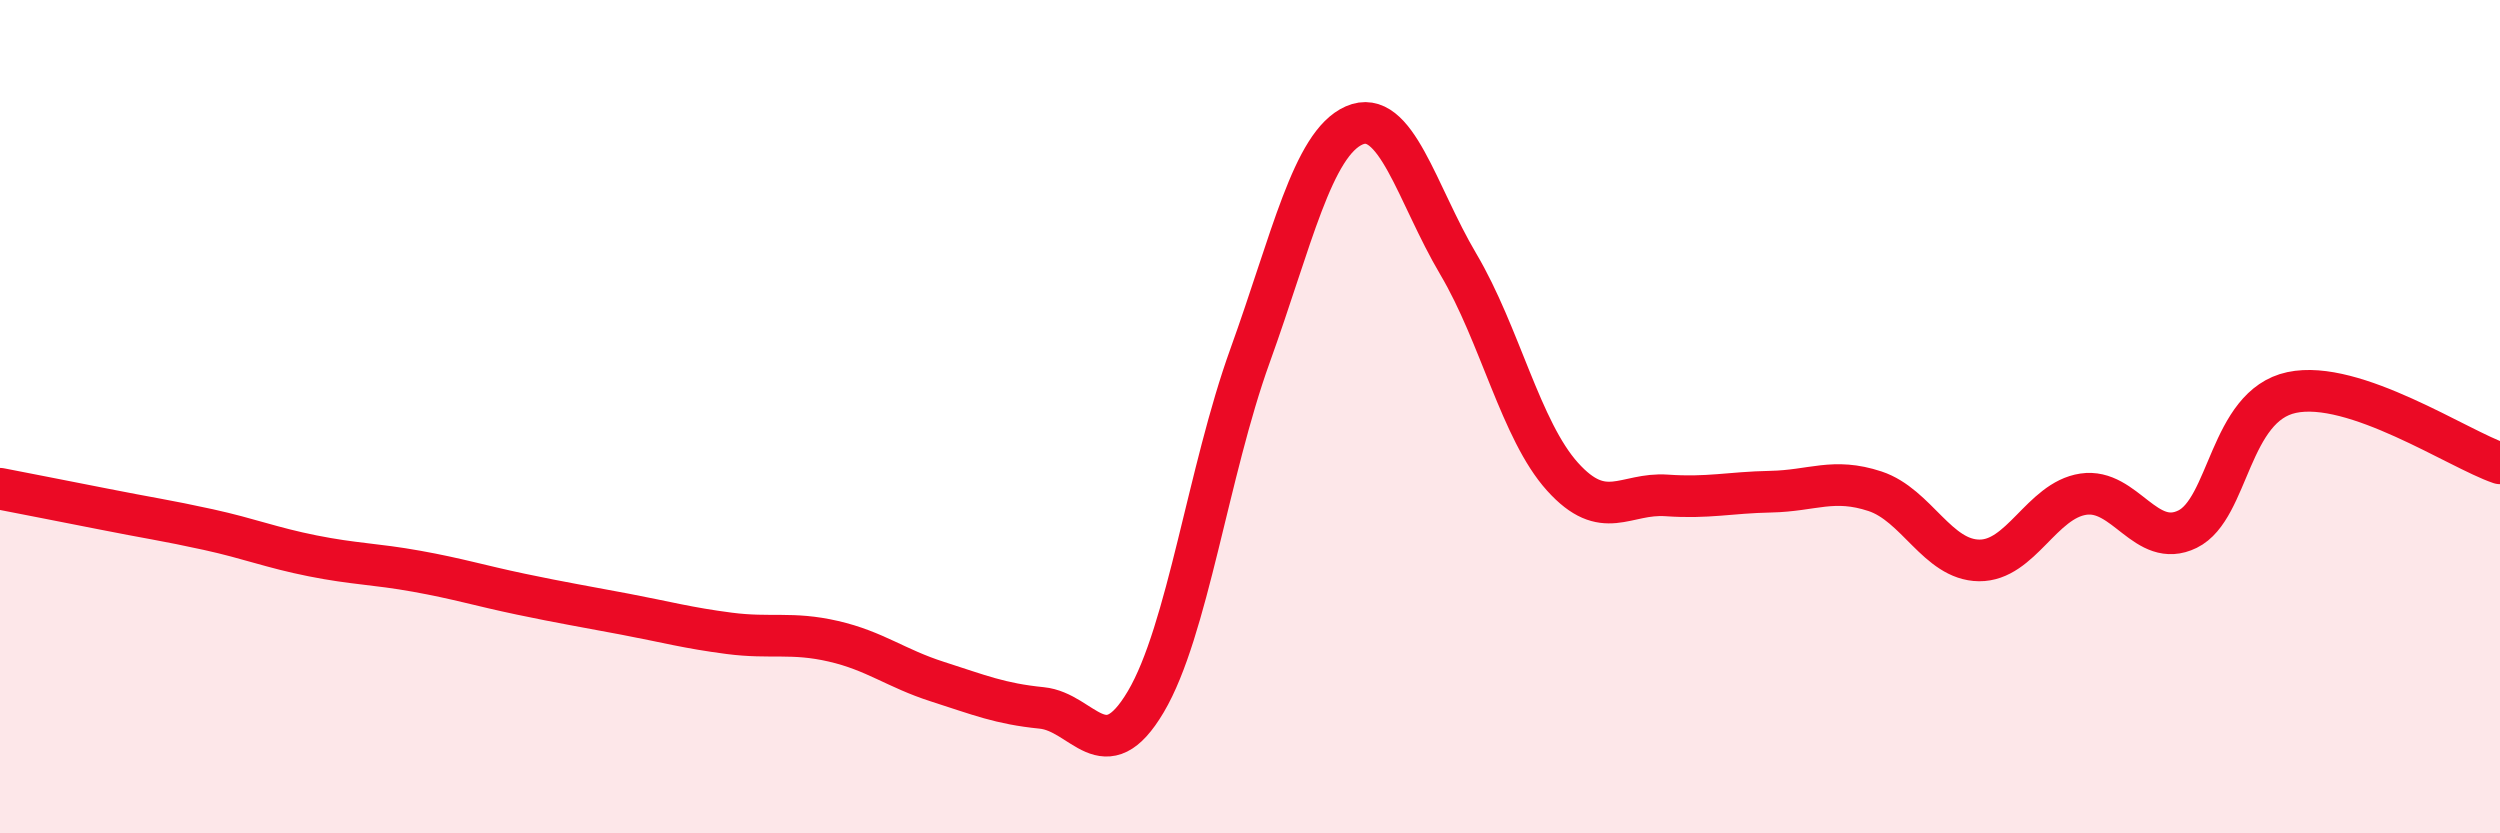 
    <svg width="60" height="20" viewBox="0 0 60 20" xmlns="http://www.w3.org/2000/svg">
      <path
        d="M 0,11.73 C 0.5,11.83 1.5,12.02 2.5,12.22 C 3.5,12.42 4,12.49 5,12.71 C 6,12.93 6.5,13.14 7.5,13.34 C 8.5,13.54 9,13.53 10,13.71 C 11,13.89 11.5,14.05 12.5,14.26 C 13.5,14.47 14,14.55 15,14.74 C 16,14.93 16.5,15.07 17.5,15.2 C 18.5,15.33 19,15.16 20,15.39 C 21,15.62 21.5,16.04 22.5,16.36 C 23.5,16.68 24,16.89 25,16.99 C 26,17.09 26.5,18.53 27.5,16.84 C 28.5,15.15 29,11.31 30,8.54 C 31,5.77 31.5,3.45 32.5,3.01 C 33.5,2.57 34,4.65 35,6.34 C 36,8.03 36.5,10.33 37.5,11.44 C 38.5,12.55 39,11.82 40,11.89 C 41,11.96 41.5,11.82 42.5,11.8 C 43.5,11.78 44,11.46 45,11.79 C 46,12.12 46.5,13.44 47.5,13.45 C 48.5,13.46 49,12.01 50,11.86 C 51,11.71 51.5,13.19 52.5,12.7 C 53.5,12.21 53.5,9.74 55,9.42 C 56.5,9.1 59,10.78 60,11.12L60 20L0 20Z"
        fill="#EB0A25"
        opacity="0.1"
        stroke-linecap="round"
        stroke-linejoin="round"
      />
      <path
        d="M 0,11.73 C 0.5,11.83 1.5,12.02 2.5,12.22 C 3.5,12.42 4,12.49 5,12.71 C 6,12.93 6.5,13.14 7.5,13.34 C 8.5,13.54 9,13.53 10,13.71 C 11,13.89 11.5,14.05 12.5,14.26 C 13.5,14.47 14,14.55 15,14.74 C 16,14.93 16.5,15.07 17.5,15.2 C 18.5,15.33 19,15.16 20,15.39 C 21,15.62 21.5,16.04 22.5,16.36 C 23.5,16.68 24,16.89 25,16.99 C 26,17.09 26.5,18.53 27.5,16.84 C 28.5,15.15 29,11.31 30,8.54 C 31,5.77 31.5,3.45 32.5,3.01 C 33.5,2.57 34,4.65 35,6.34 C 36,8.03 36.5,10.33 37.5,11.44 C 38.5,12.55 39,11.82 40,11.89 C 41,11.96 41.5,11.82 42.5,11.8 C 43.5,11.78 44,11.46 45,11.79 C 46,12.12 46.5,13.44 47.5,13.45 C 48.5,13.46 49,12.01 50,11.86 C 51,11.71 51.5,13.19 52.5,12.7 C 53.5,12.21 53.5,9.74 55,9.42 C 56.5,9.1 59,10.78 60,11.12"
        stroke="#EB0A25"
        stroke-width="1"
        fill="none"
        stroke-linecap="round"
        stroke-linejoin="round"
      />
    </svg>
  